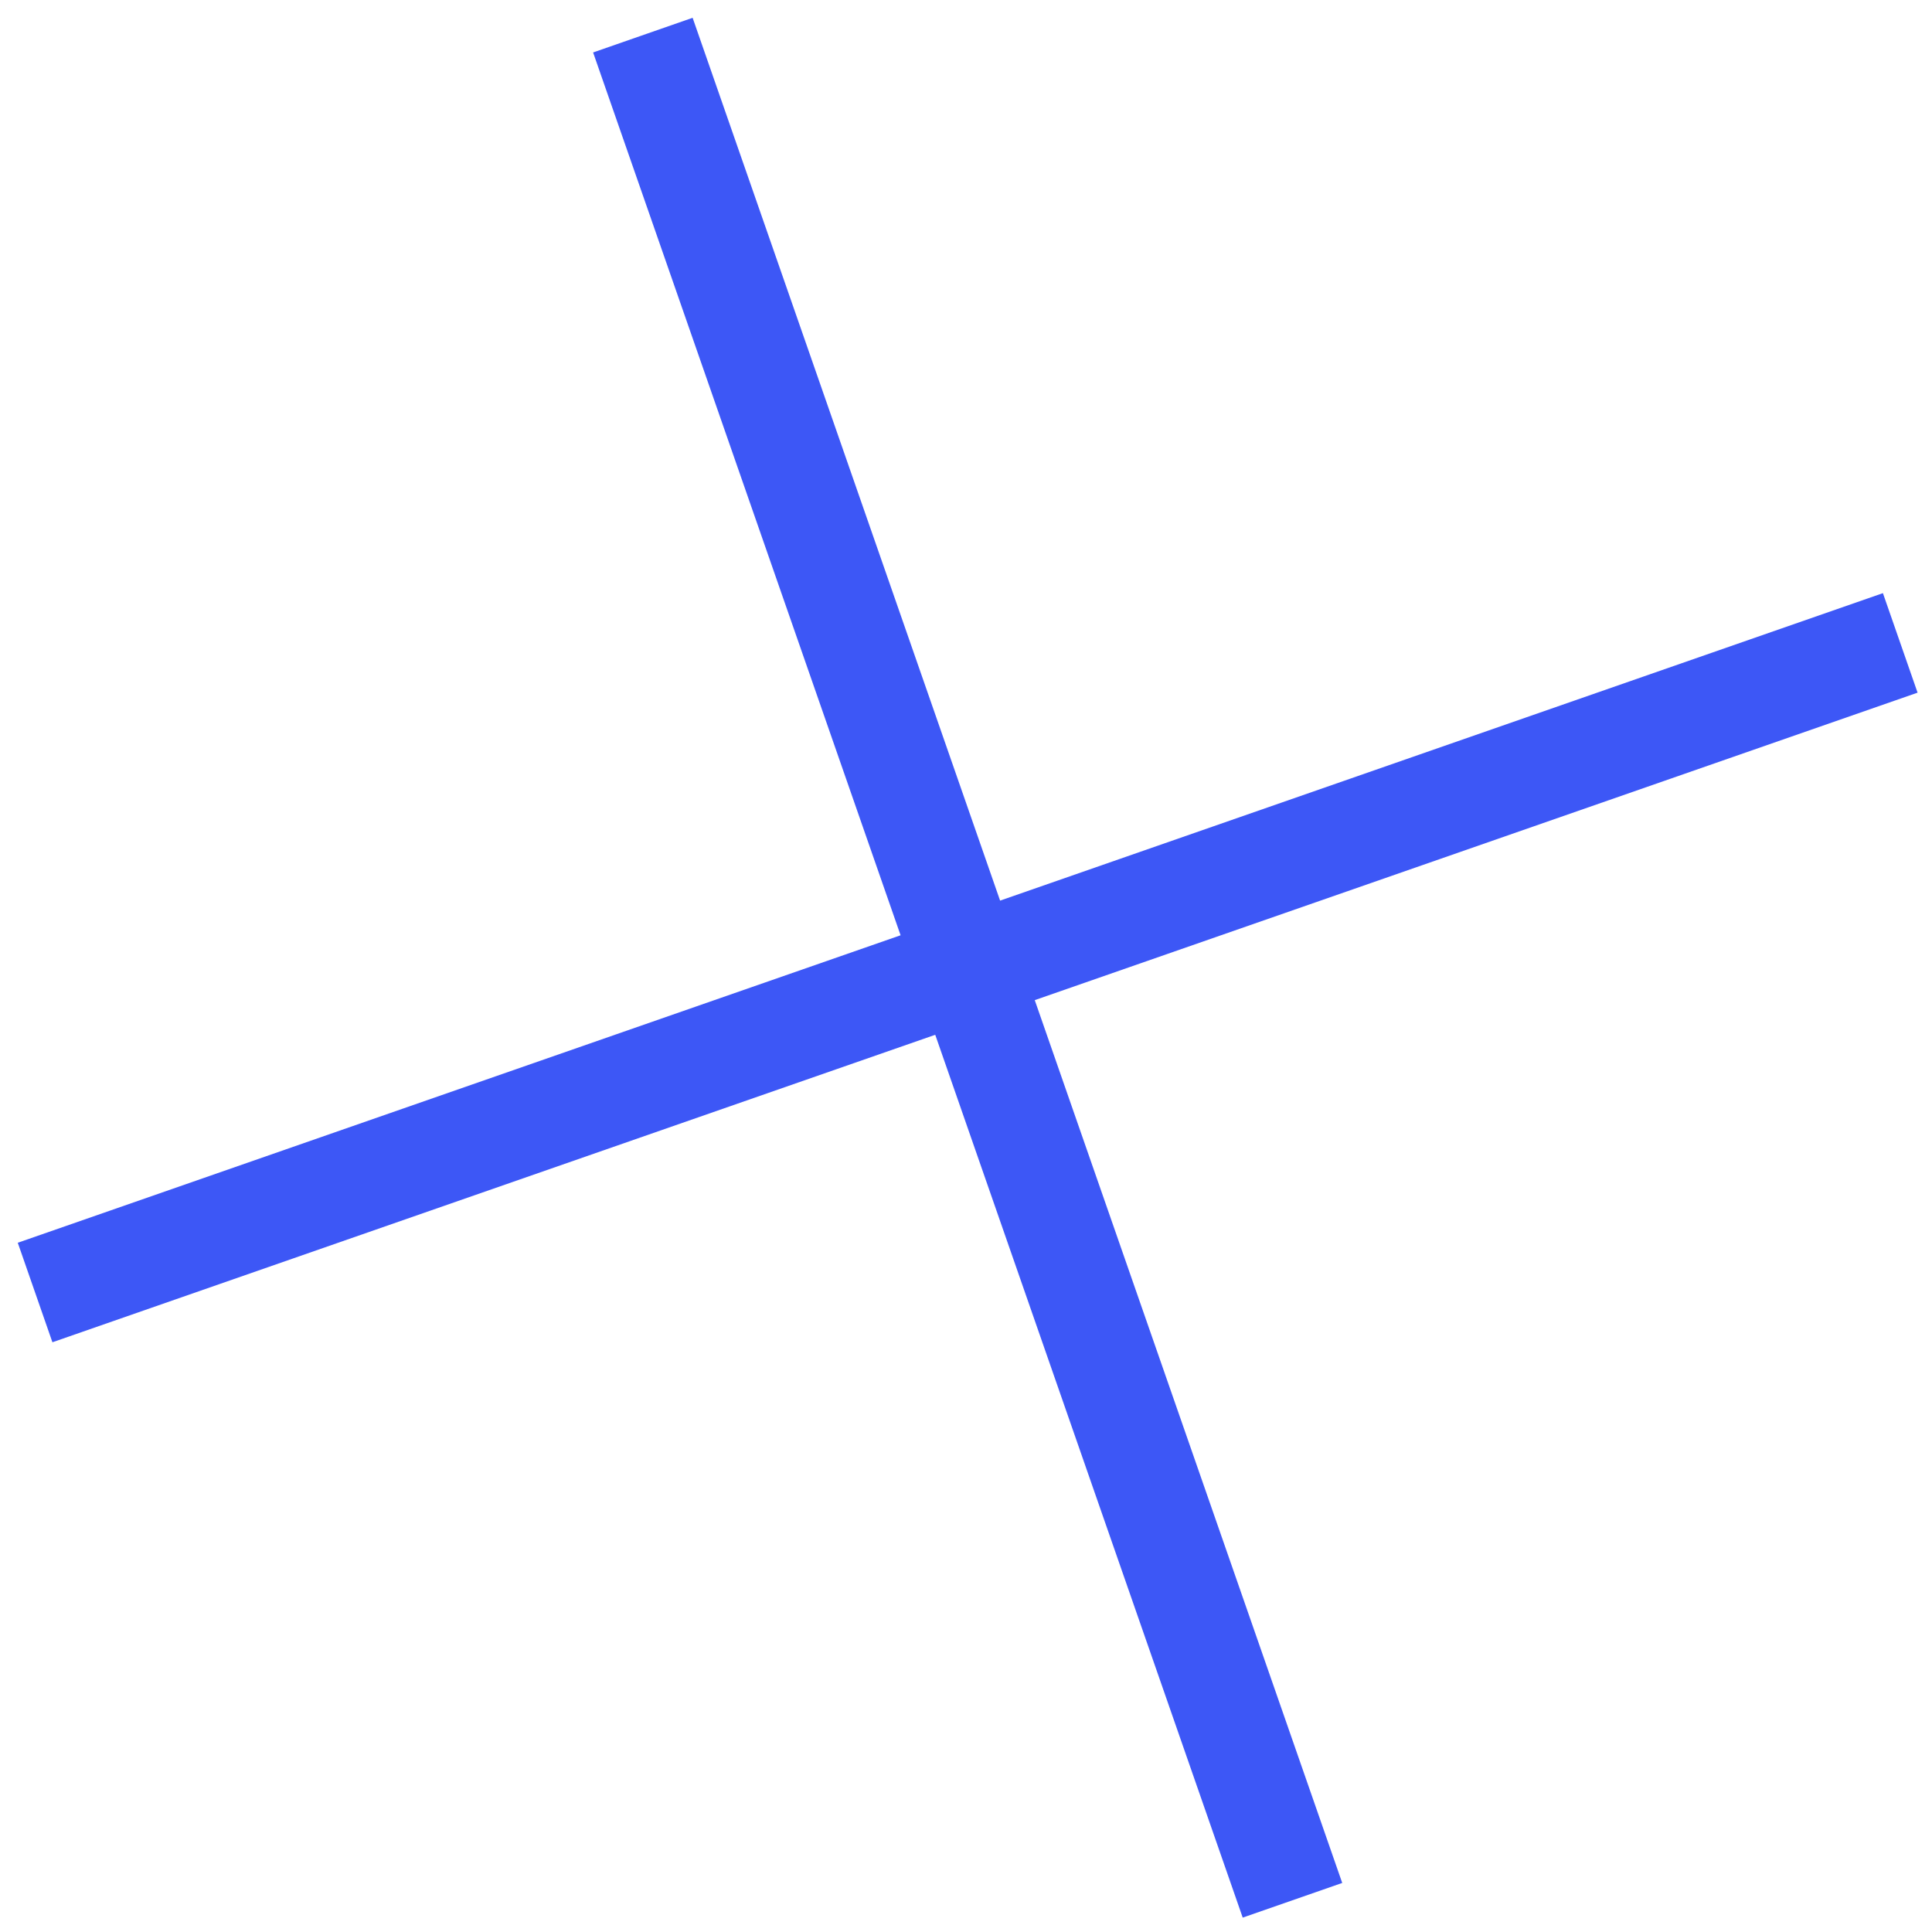 <?xml version="1.0" encoding="UTF-8"?> <svg xmlns="http://www.w3.org/2000/svg" width="55" height="55" viewBox="0 0 55 55" fill="none"><path d="M18.301 1L36.794 54.097M0.999 36.795L54.096 18.302" stroke="#3D57F6" stroke-width="3"></path></svg> 